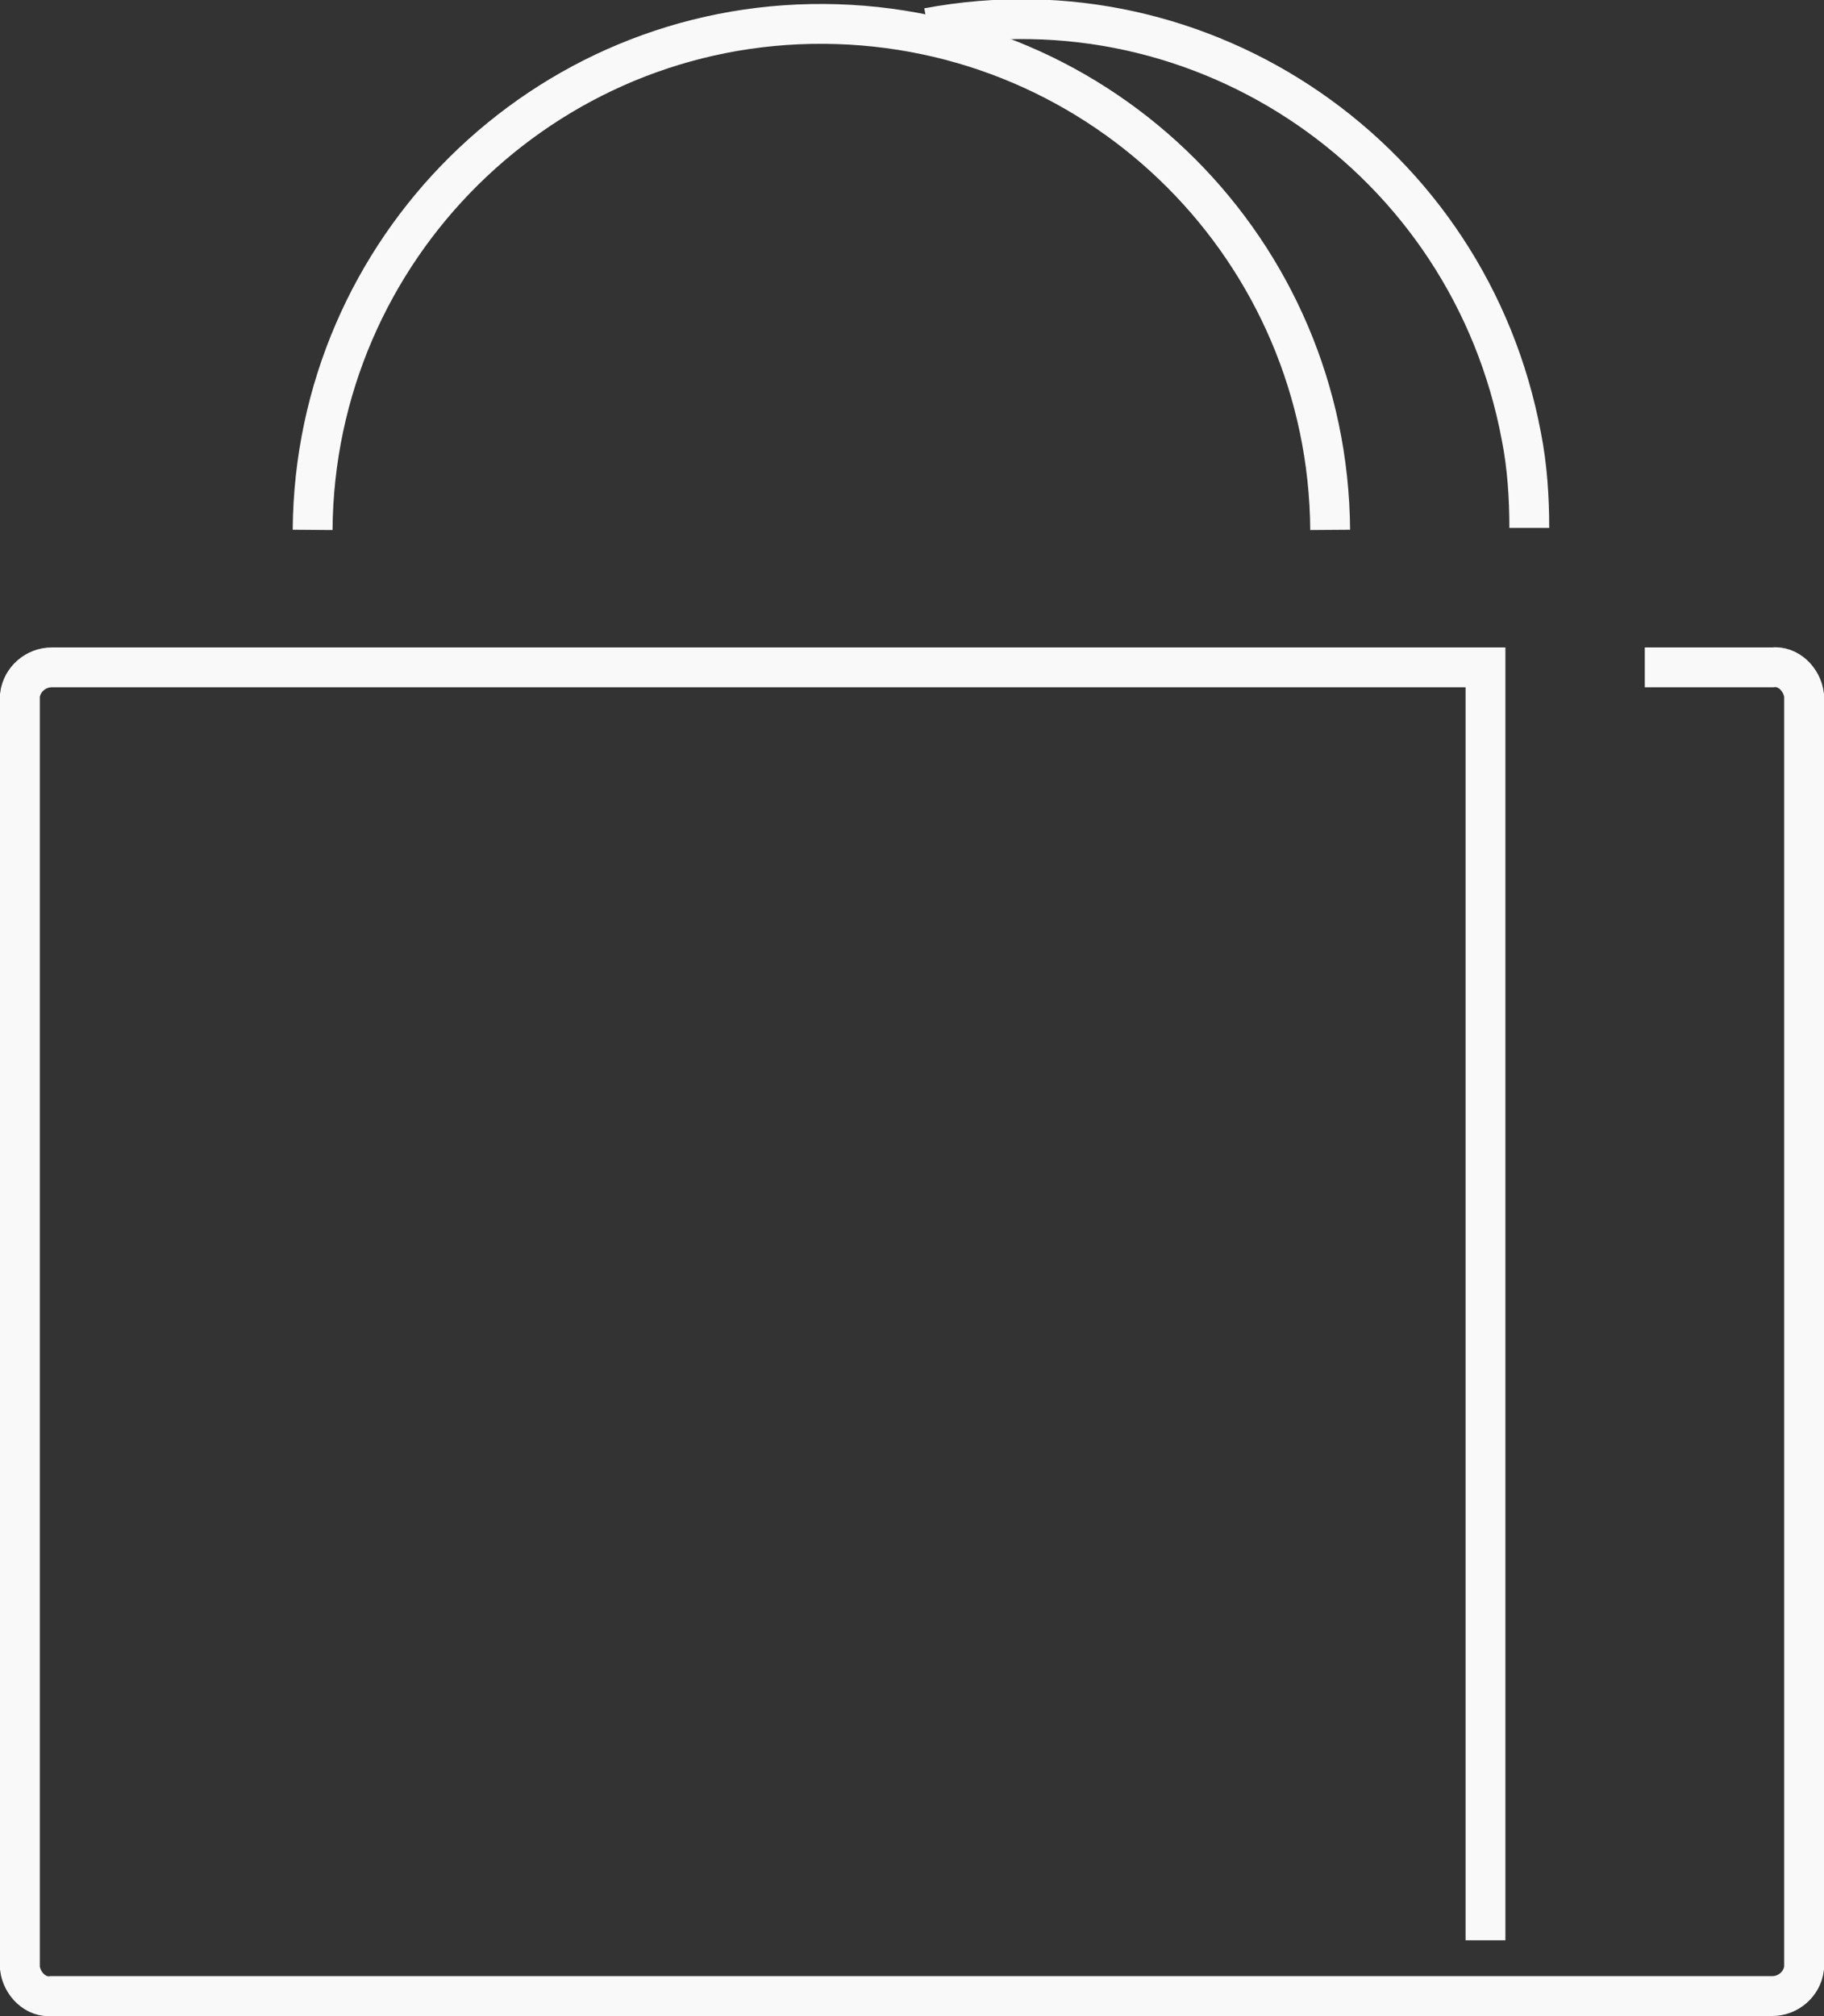 <?xml version="1.0" encoding="utf-8"?>
<!-- Generator: Adobe Illustrator 25.3.1, SVG Export Plug-In . SVG Version: 6.00 Build 0)  -->
<svg version="1.1" id="Ebene_1" xmlns="http://www.w3.org/2000/svg" xmlns:xlink="http://www.w3.org/1999/xlink" x="0px" y="0px"
	 viewBox="0 0 91.6 101.2" style="enable-background:new 0 0 91.6 101.2;" xml:space="preserve">
<rect x="0" y="0" width="91.6" height="101.2" fill="#333333" stroke="none"/>
<style type="text/css">
	.st0{fill:none;stroke:#F9F9F9;stroke-width:2;stroke-miterlimit:10;}
</style>
<g id="Cart" transform="translate(-1577 -515.828)">
	<g id="Bag" transform="translate(1556.5 496.828)">
		<path id="Pfad_2361" class="st0" d="M103.1,52.5h6.4c0.8-0.1,1.5,0.6,1.6,1.4v63.9c-0.1,0.8-0.8,1.4-1.6,1.4H23.1
			c-0.8,0.1-1.5-0.6-1.6-1.4V53.9c0.1-0.8,0.8-1.4,1.6-1.4h72v63.9"/>
		<path id="Pfad_2362" class="st0" d="M36.2,45.6c0.1-14.1,11.6-25.5,25.7-25.4c14,0.1,25.3,11.4,25.4,25.4"/>
		<path id="Pfad_2363" class="st0" d="M67.1,20.4c13.9-2.6,27.2,6.6,29.8,20.5c0.3,1.5,0.4,3.1,0.4,4.6"/>
	</g>
</g>
</svg>
